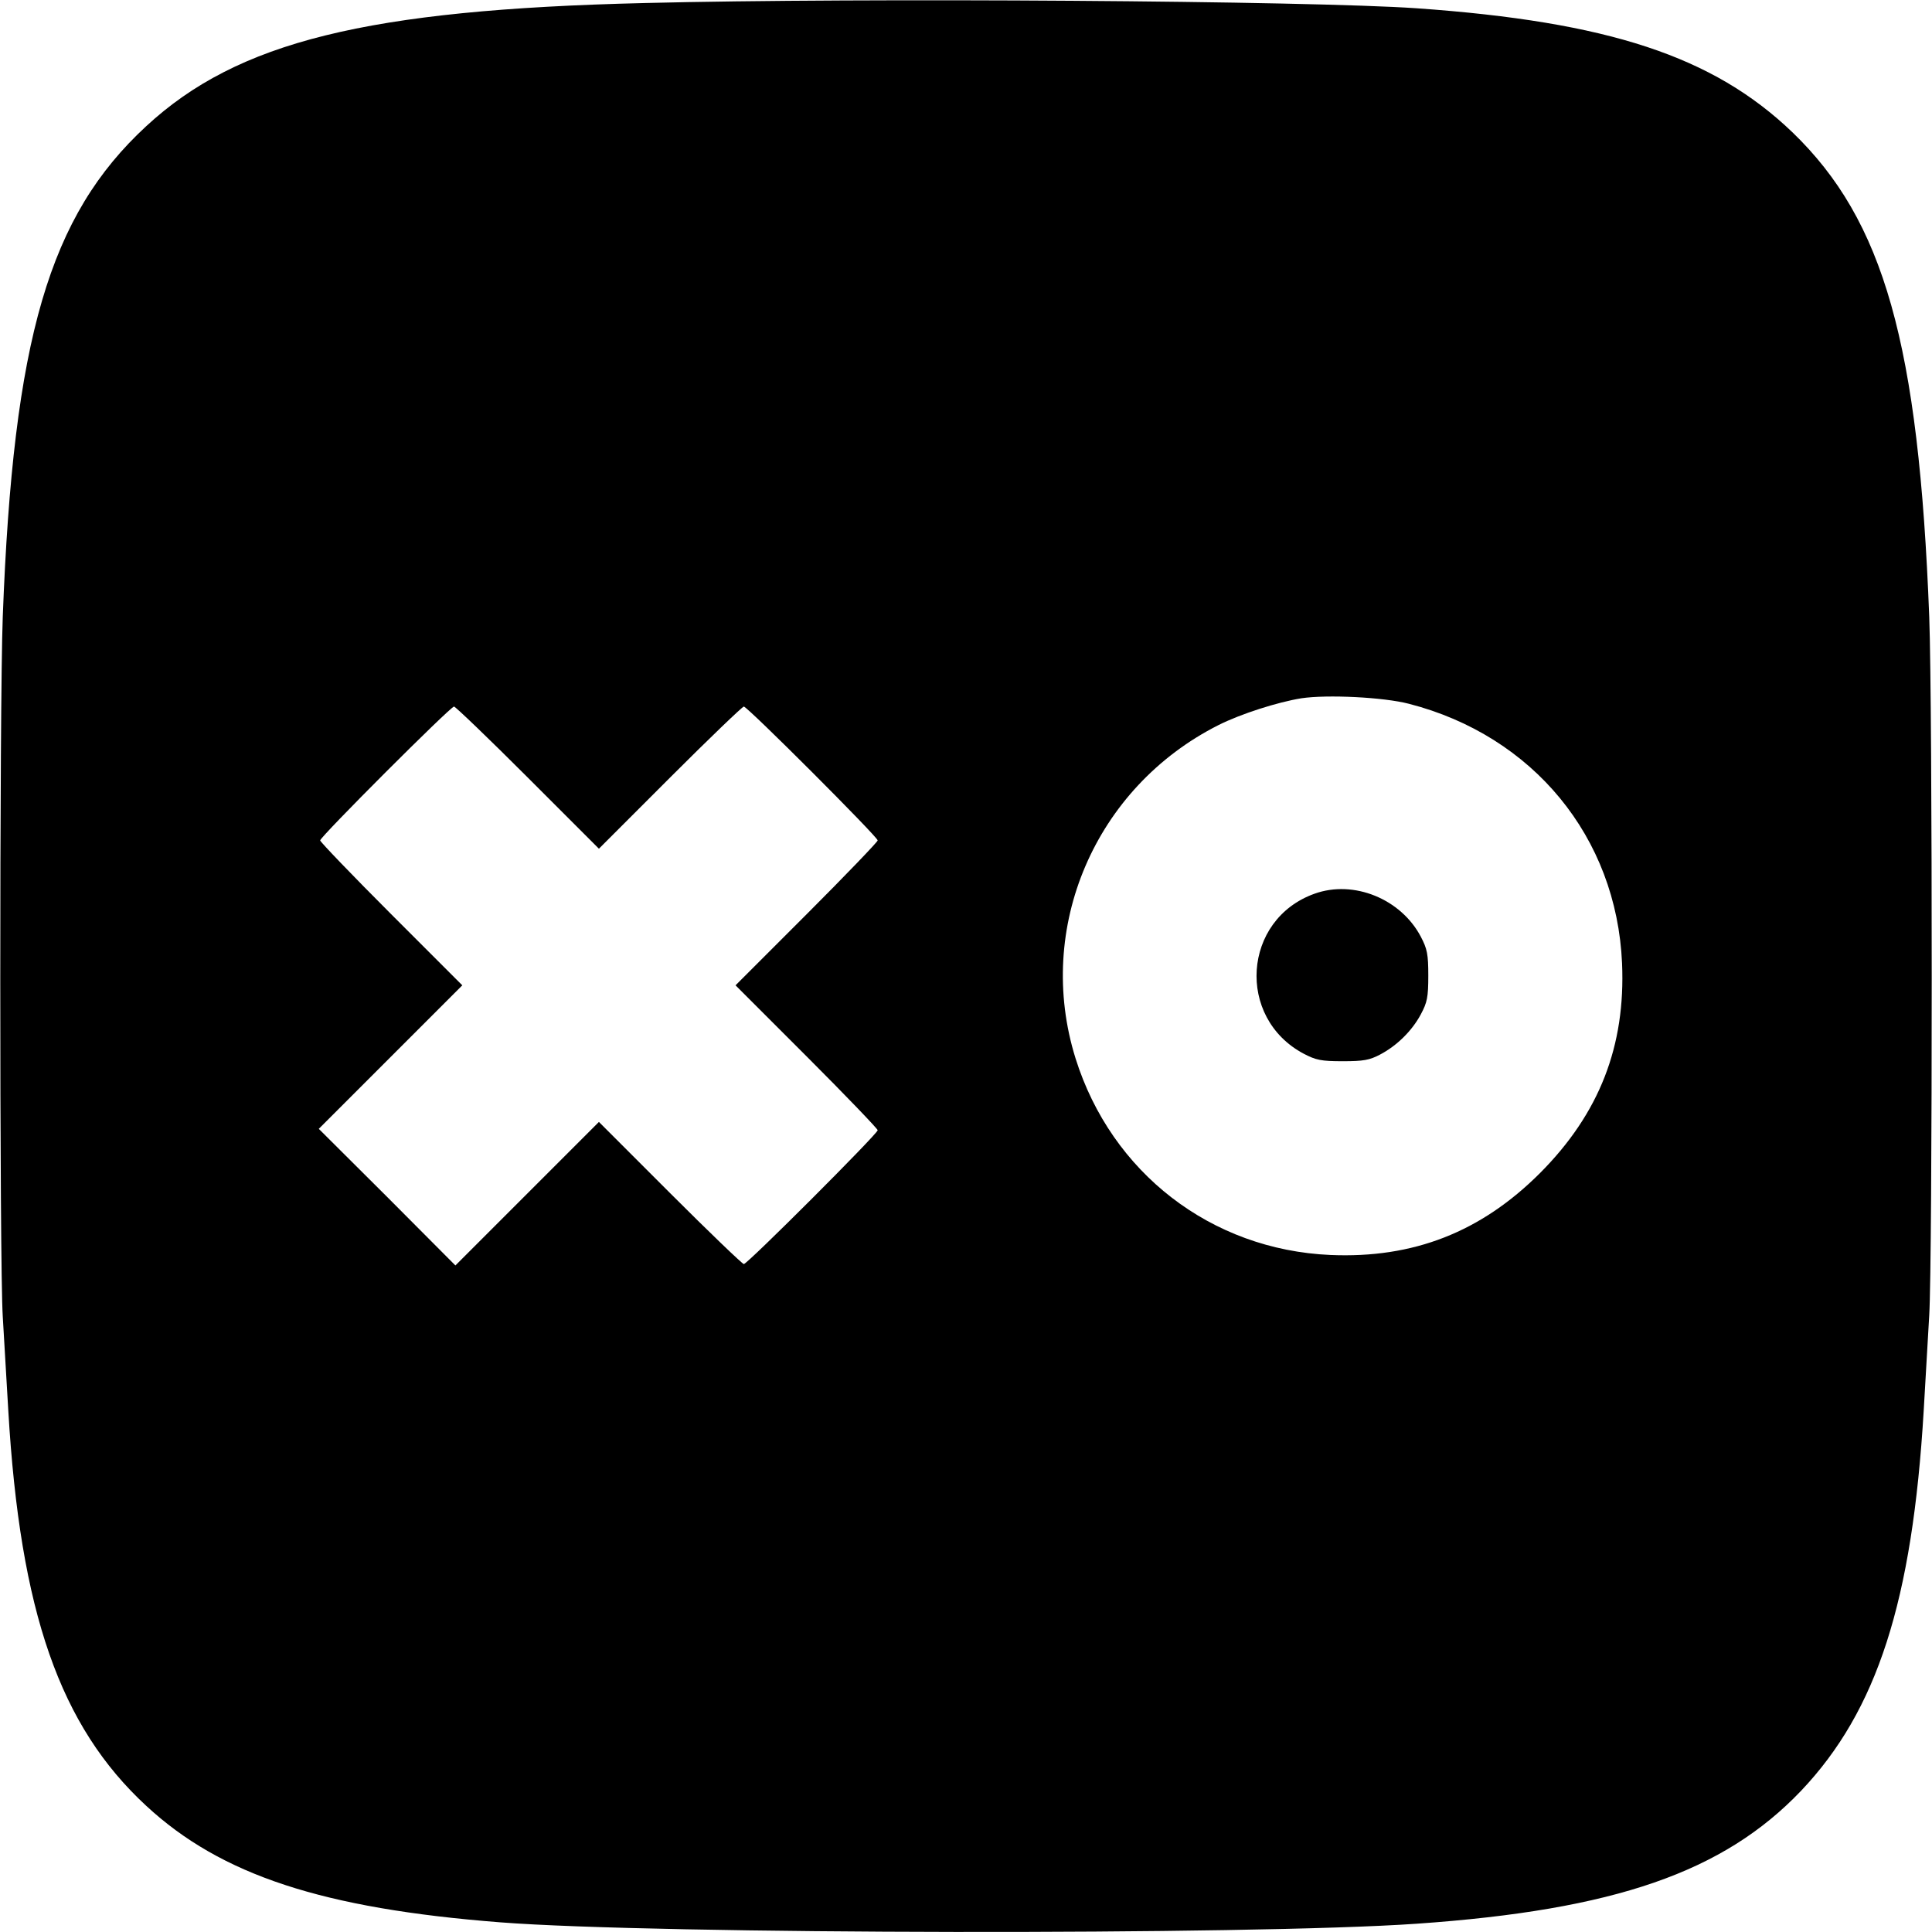 <?xml version="1.0" standalone="no"?>
<!DOCTYPE svg PUBLIC "-//W3C//DTD SVG 20010904//EN"
 "http://www.w3.org/TR/2001/REC-SVG-20010904/DTD/svg10.dtd">
<svg version="1.0" xmlns="http://www.w3.org/2000/svg"
 width="700pt" height="700pt" viewBox="0 0 700 700"
 preserveAspectRatio="xMidYMid meet">
<g transform="translate(0,700) scale(0.1,-0.1)"
fill="#000000" stroke="none">
<path d="M2335 6989 c-1006 -24 -1474 -140 -1805 -446 -352 -325 -482 -769
-520 -1778 -12 -316 -12 -2344 0 -2535 5 -85 14 -238 20 -340 43 -732 187
-1144 500 -1433 271 -251 640 -372 1283 -422 564 -44 2720 -47 3320 -5 718 50
1112 187 1393 482 275 290 403 686 444 1378 6 102 15 257 20 345 12 199 12
2216 0 2530 -38 990 -164 1436 -496 1756 -287 275 -666 400 -1361 449 -391 27
-2003 39 -2798 19z m2770 -2539 c450 -116 752 -483 772 -940 13 -300 -82 -544
-297 -760 -214 -214 -459 -310 -760 -297 -432 19 -793 298 -923 712 -148 473
70 982 518 1208 82 41 214 83 300 97 94 14 298 4 390 -20z m-3193 -267 l258
-258 258 258 c141 141 262 257 267 257 13 0 485 -472 485 -485 0 -5 -116 -126
-257 -267 l-258 -258 258 -258 c141 -141 257 -262 257 -267 0 -13 -472 -485
-485 -485 -5 0 -126 116 -267 257 l-258 258 -260 -260 -260 -260 -247 248
-248 247 260 260 260 260 -258 258 c-141 141 -257 262 -257 267 0 13 472 485
485 485 5 0 126 -116 267 -257z"/>
<path d="M4763 3762 c-261 -93 -285 -450 -39 -580 44 -23 63 -27 141 -27 75 0
97 4 135 24 61 32 116 86 148 146 23 43 27 62 27 140 0 78 -4 97 -27 141 -72
137 -243 207 -385 156z"/>
</g>
</svg>
